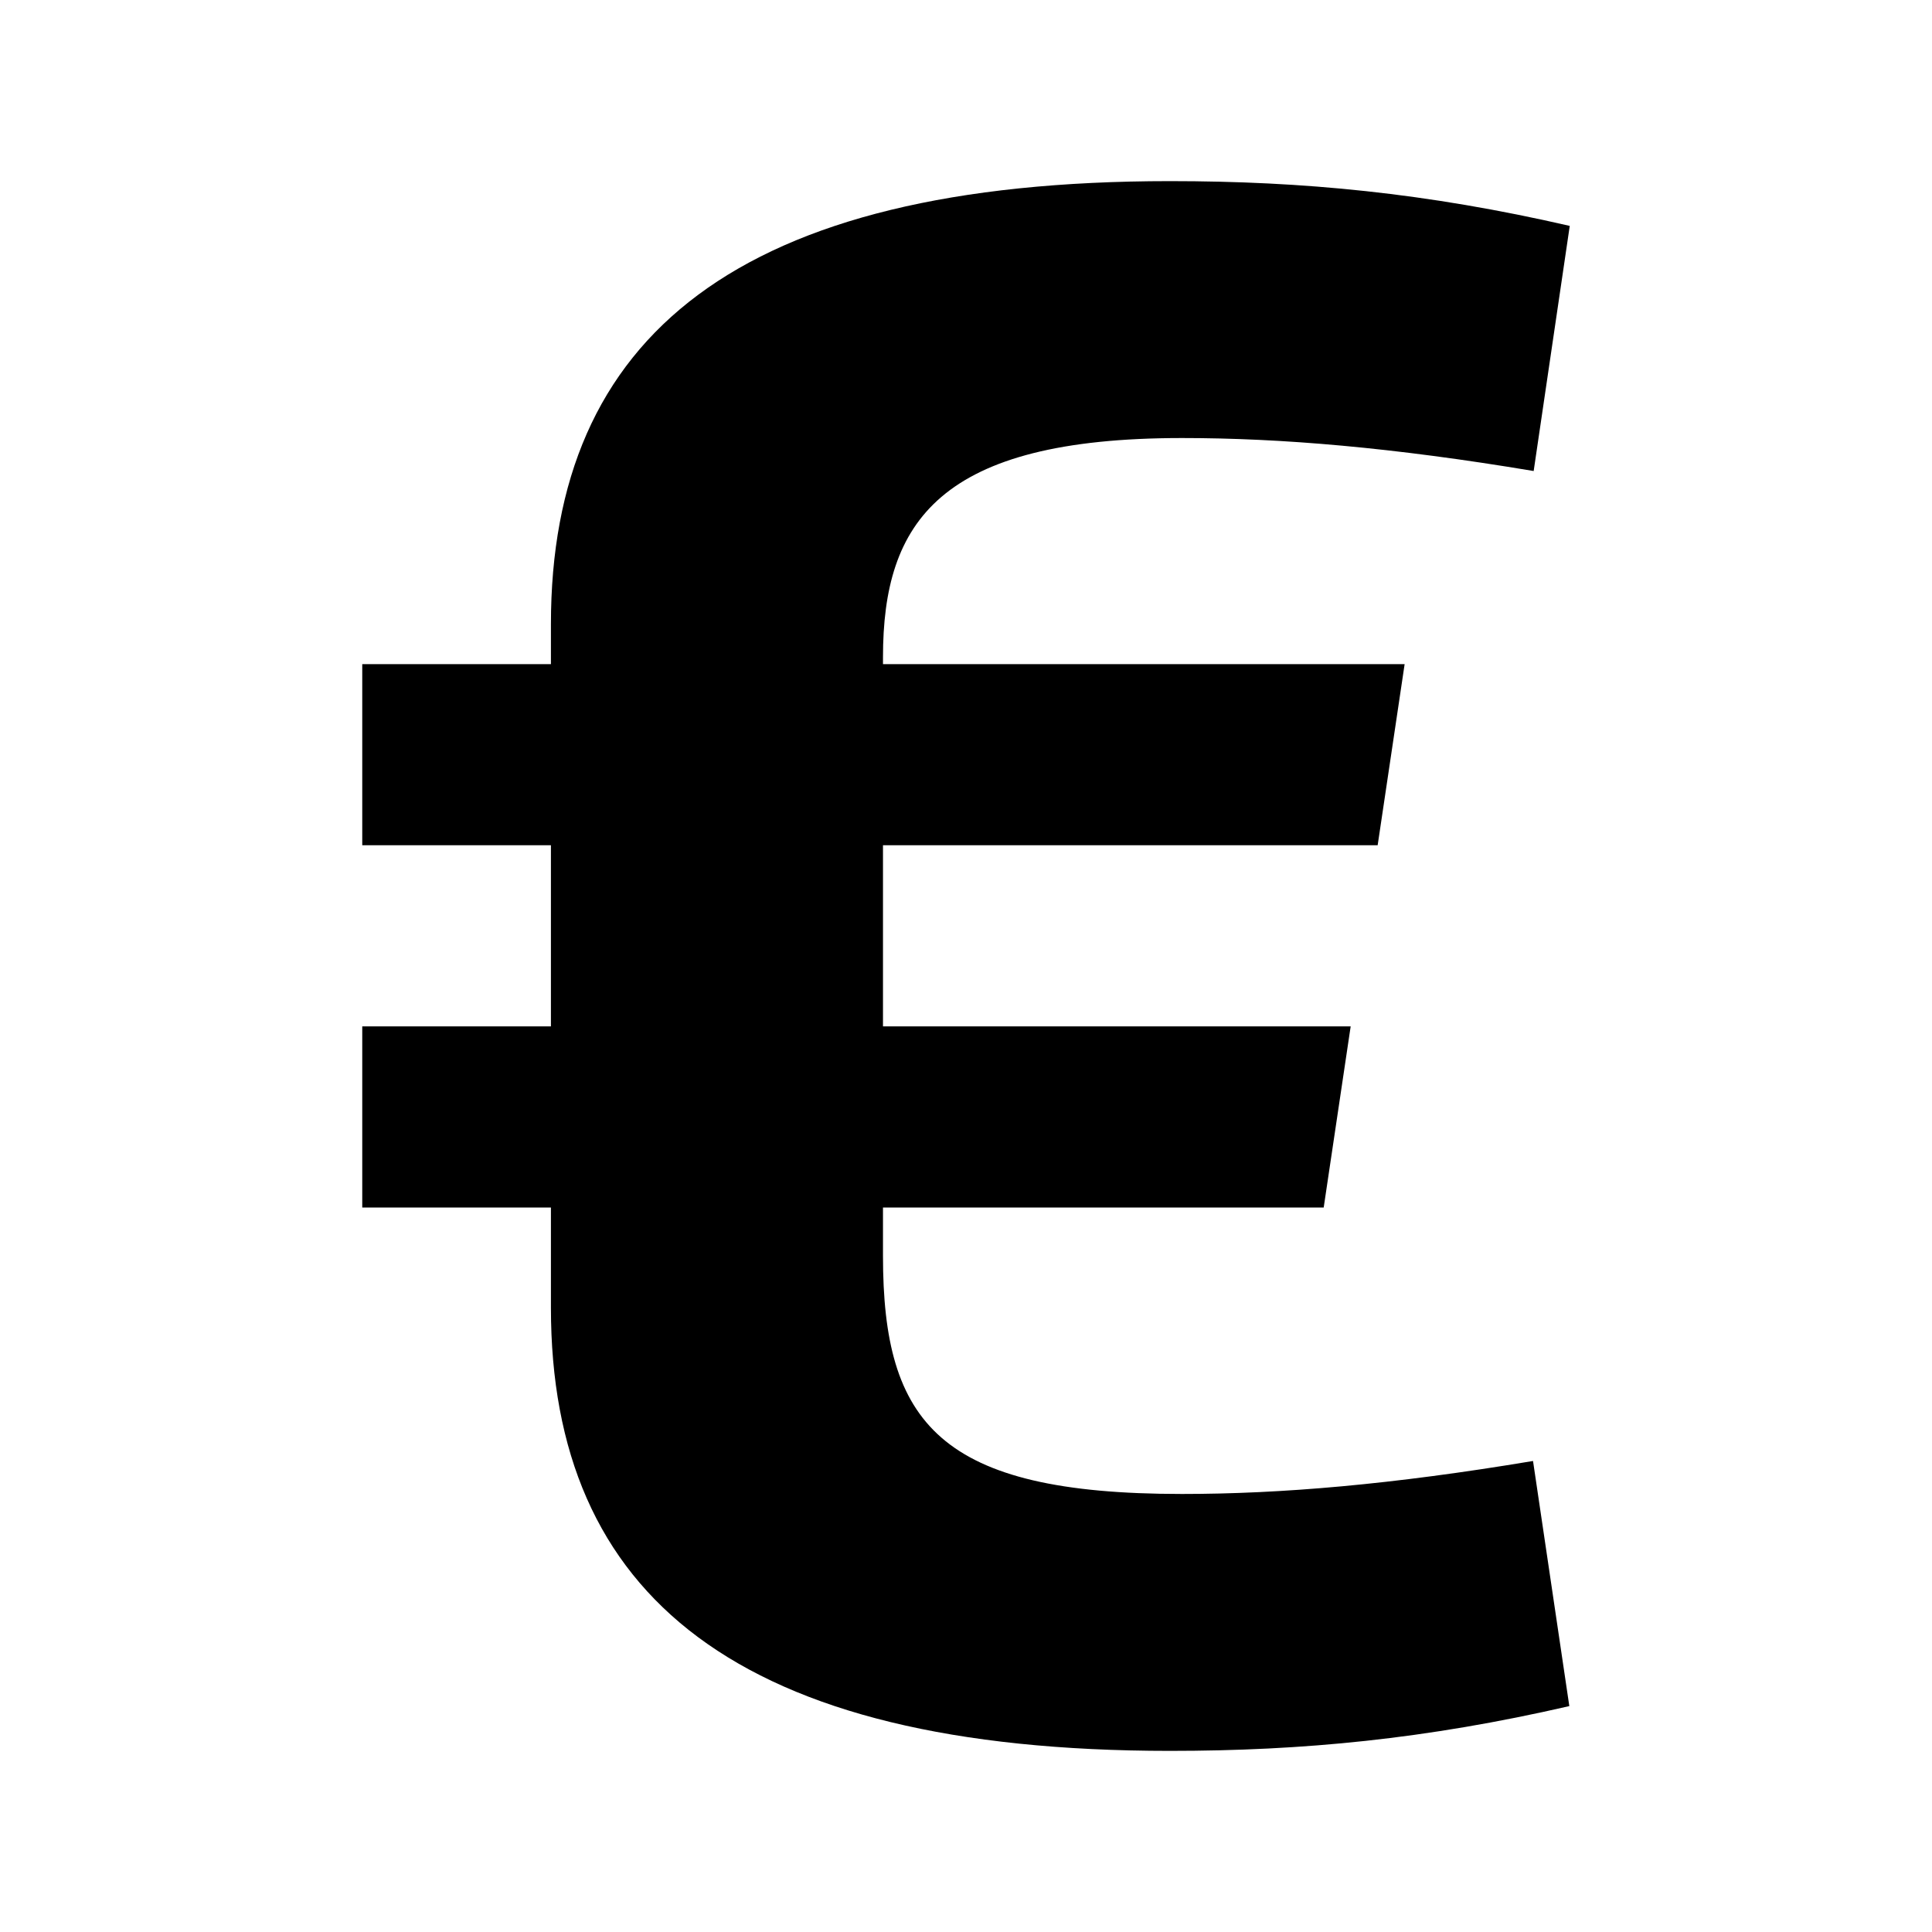 <?xml version="1.0" encoding="utf-8"?>
<!-- Generator: Adobe Illustrator 16.2.1, SVG Export Plug-In . SVG Version: 6.00 Build 0)  -->
<!DOCTYPE svg PUBLIC "-//W3C//DTD SVG 1.1//EN" "http://www.w3.org/Graphics/SVG/1.1/DTD/svg11.dtd">
<svg version="1.1" id="Layer_1" xmlns="http://www.w3.org/2000/svg" xmlns:xlink="http://www.w3.org/1999/xlink" x="0px" y="0px"
	 width="512px" height="512px" viewBox="0 0 512 512" enable-background="new 0 0 512 512" xml:space="preserve">
<g>
	<path d="M234,272v-48h131.094l7.149-48H234v-1.83c0-35.92,14.975-58.086,79.25-58.086c26.264,0,55.867,2.498,93.189,8.742
		L416,59.866C377.988,51.123,345.306,48,310.057,48C195.326,48,146,89.225,146,165.43V176H96v48h50v48H96v48h50v26.57
		C146,422.774,195.297,464,310.027,464c35.25,0,67.848-3.123,105.859-11.866l-9.619-64.96c-37.322,6.244-66.781,8.742-93.045,8.742
		c-64.276,0-79.223-18.739-79.223-63.086V320h116.795l7.148-48H234z"/>
</g>
</svg>
